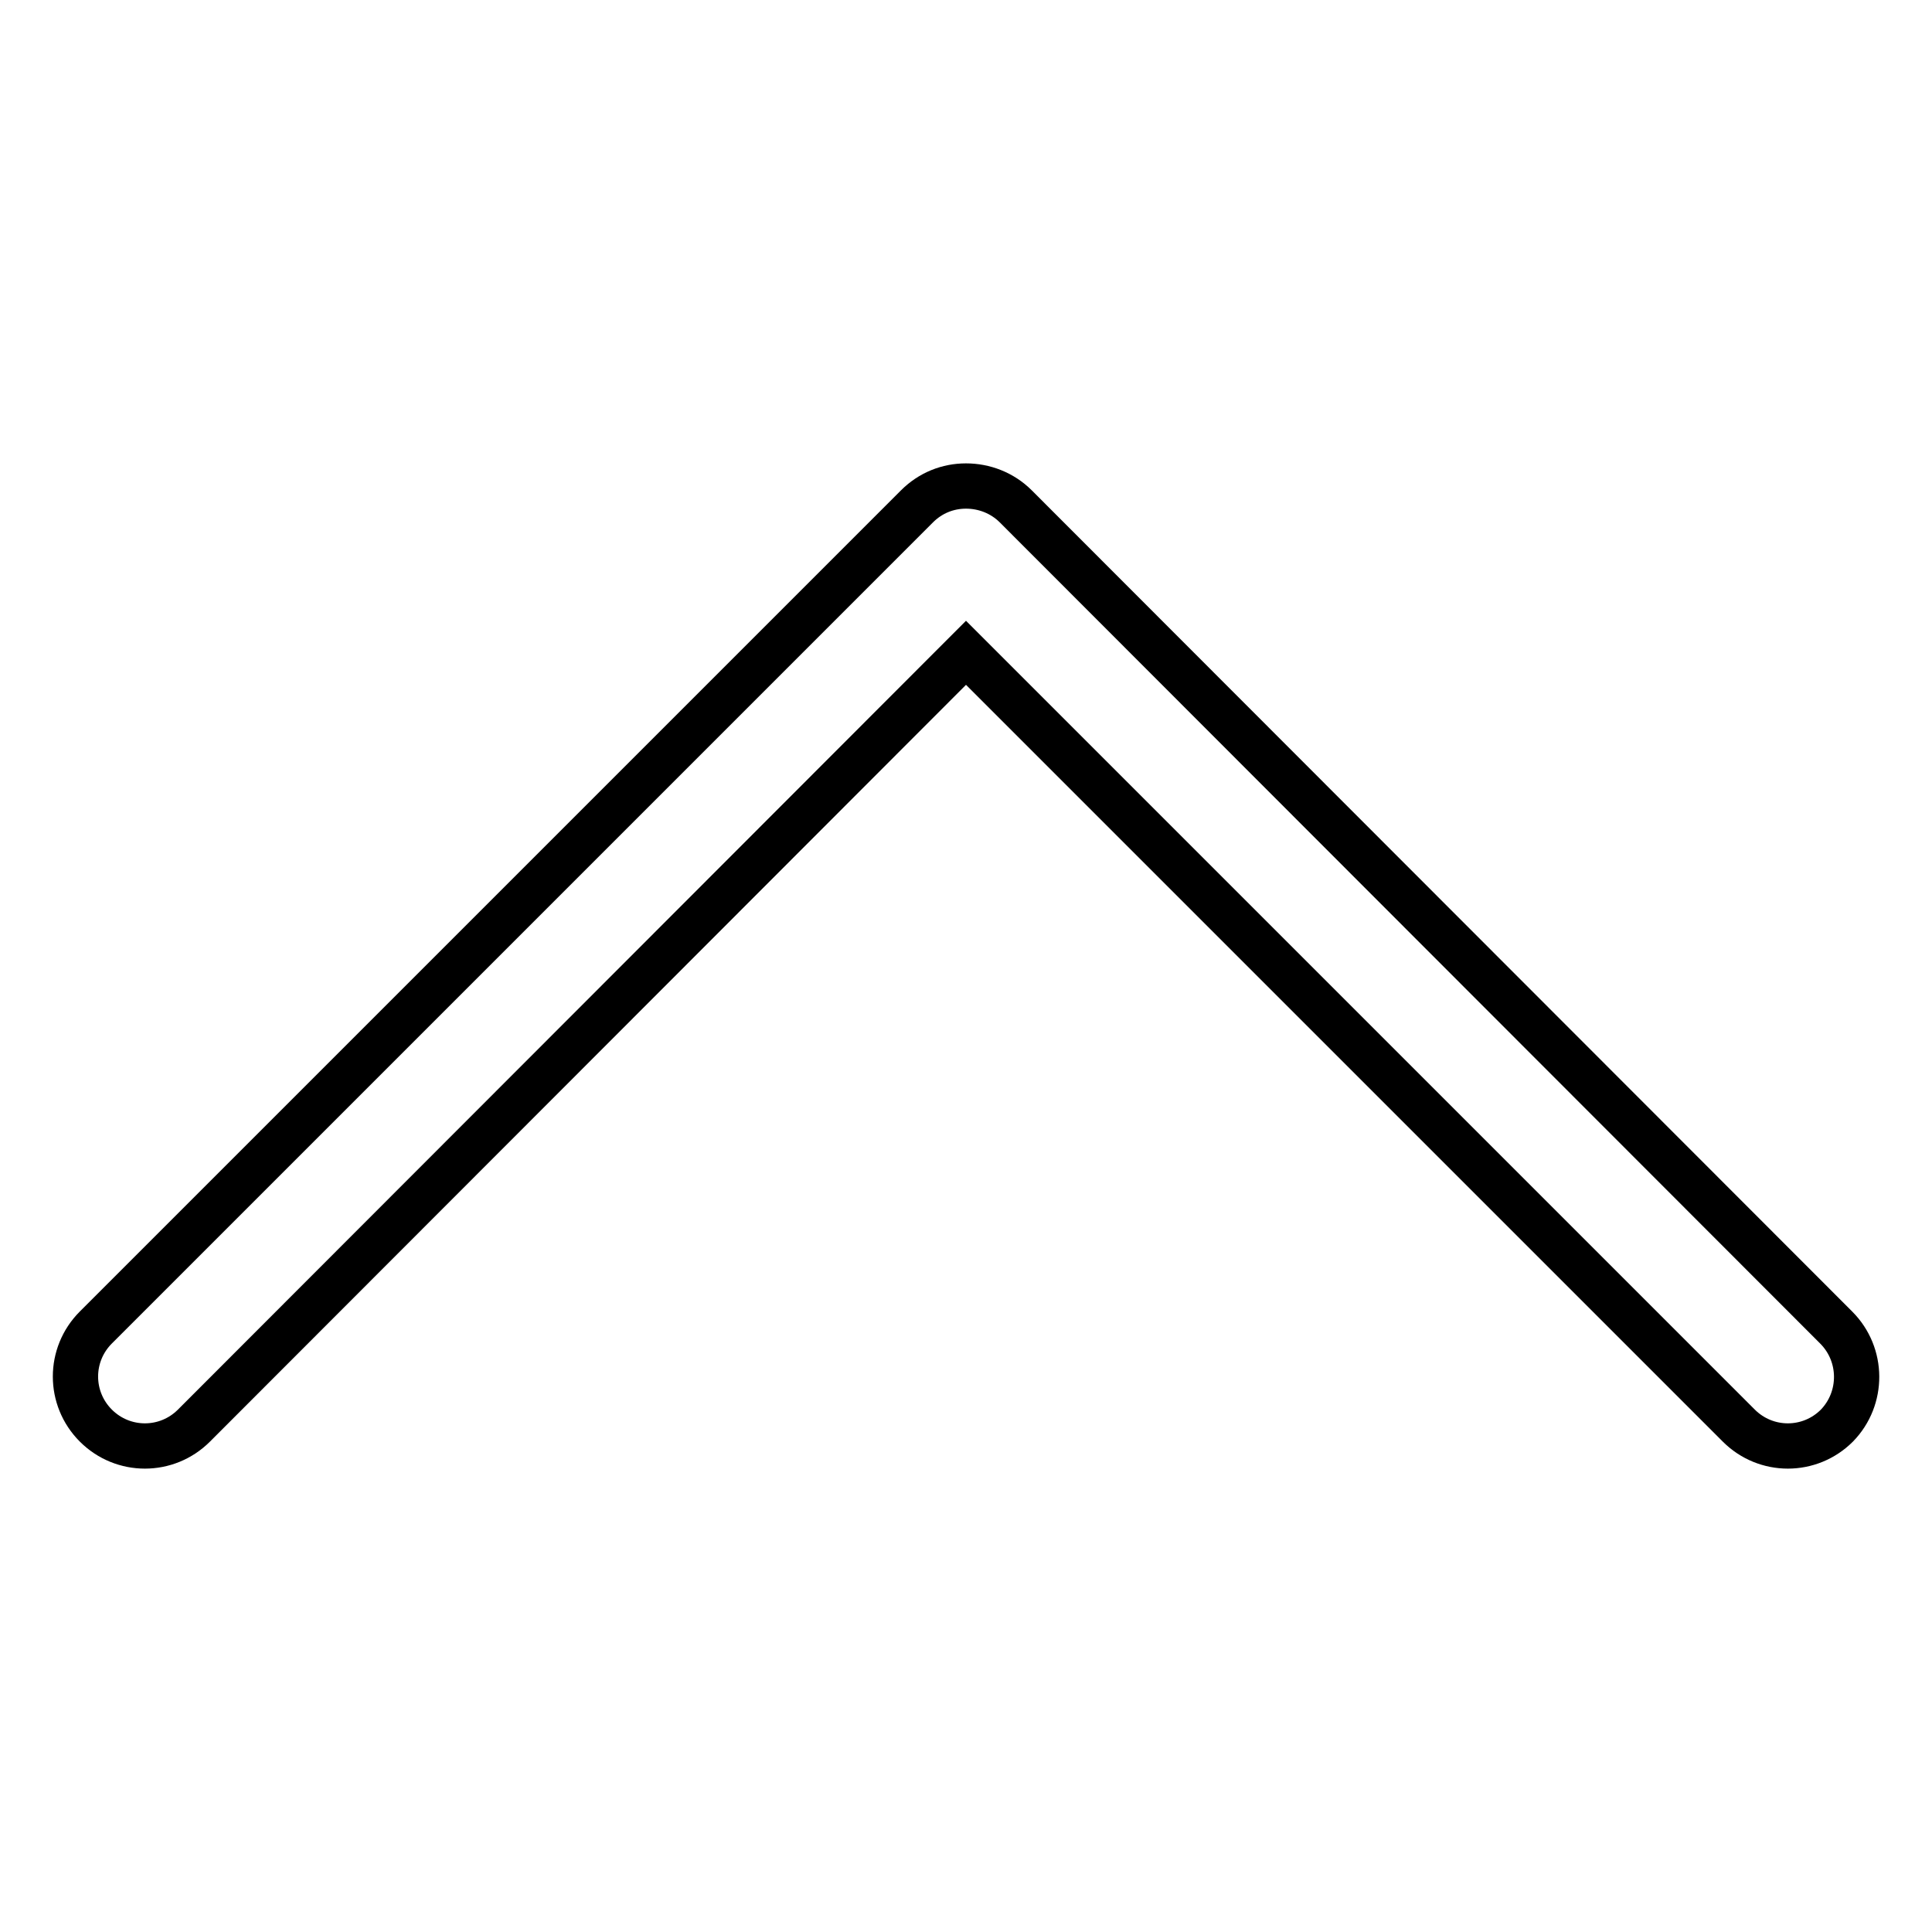 <?xml version="1.0" encoding="utf-8"?>
<!-- Svg Vector Icons : http://www.onlinewebfonts.com/icon -->
<!DOCTYPE svg PUBLIC "-//W3C//DTD SVG 1.1//EN" "http://www.w3.org/Graphics/SVG/1.1/DTD/svg11.dtd">
<svg version="1.1" xmlns="http://www.w3.org/2000/svg" xmlns:xlink="http://www.w3.org/1999/xlink" x="0px" y="0px" viewBox="0 0 256 256" enable-background="new 0 0 256 256" xml:space="preserve">
<g><g><path stroke-width="6" fill-opacity="0" stroke="#000000"  d="M243.3,175.9L134.6,67.1c-1.8-1.8-4.2-2.7-6.6-2.7c-2.4,0-4.7,0.9-6.5,2.7L12.7,175.9c-3.6,3.6-3.6,9.4,0,13c3.6,3.6,9.4,3.6,13,0L128,86.5l102.4,102.4c3.6,3.6,9.4,3.6,13,0C246.9,185.3,246.9,179.5,243.3,175.9z"/></g></g>
</svg>